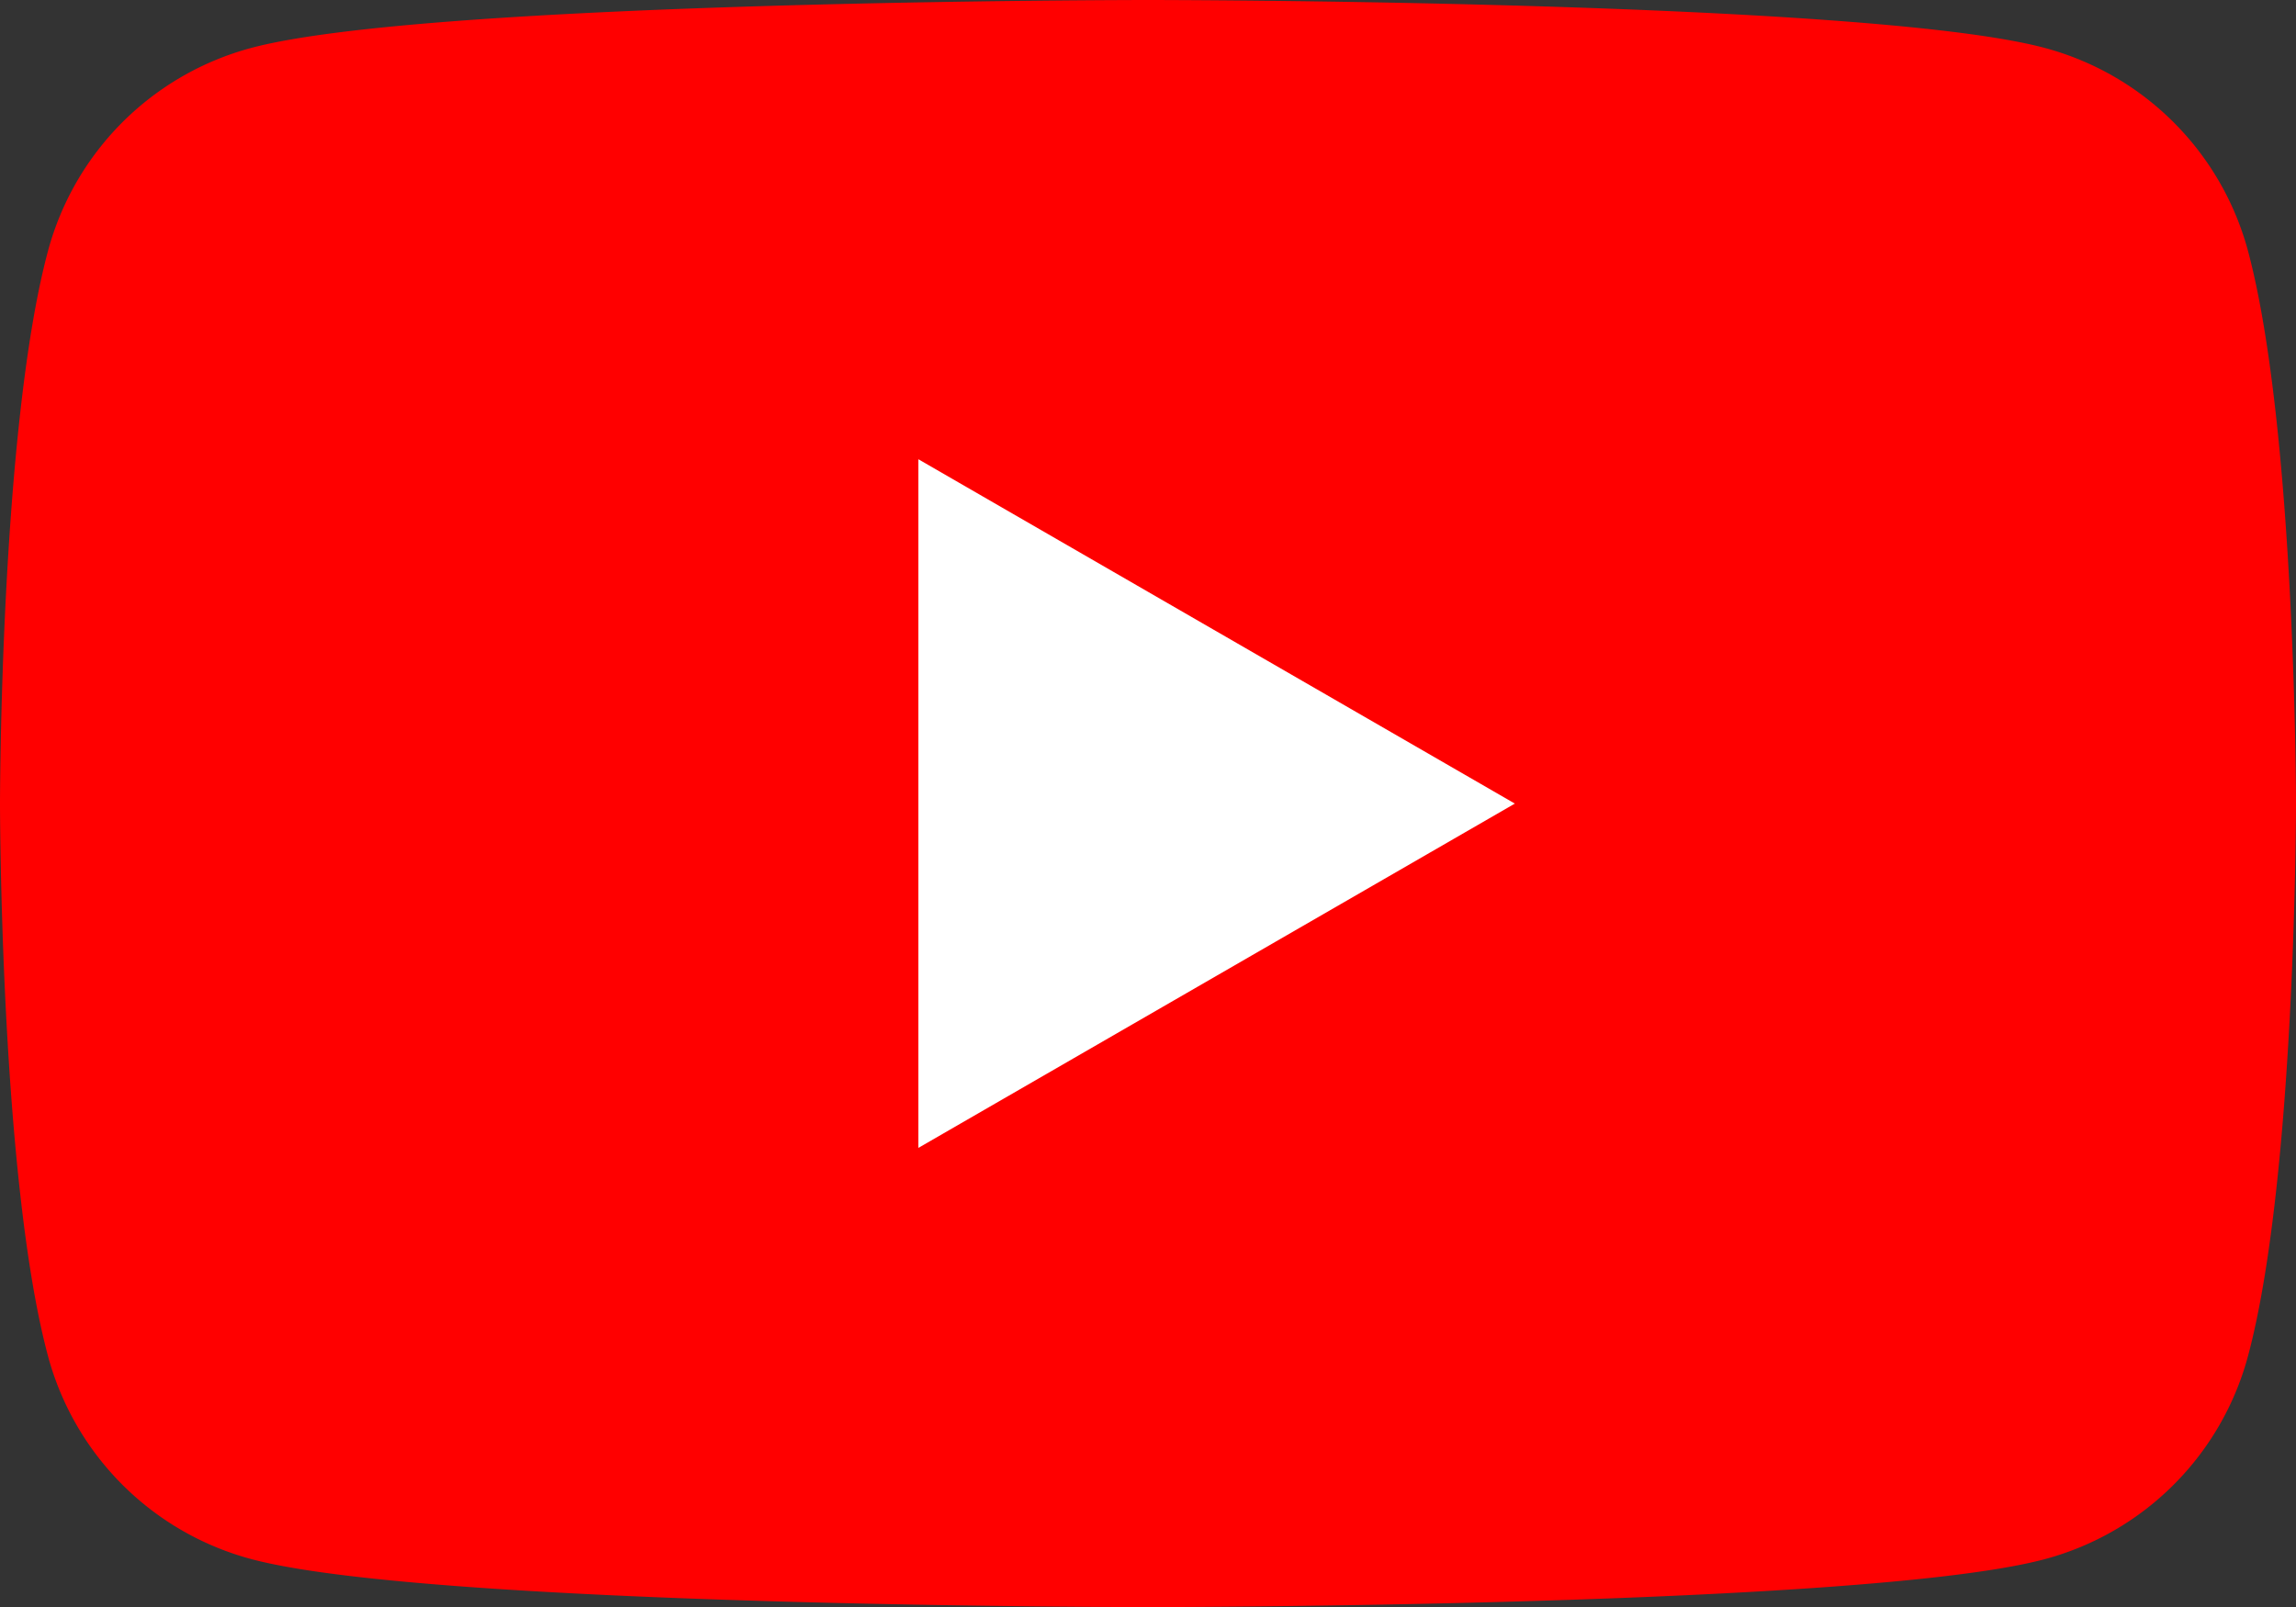 <svg id="Group_435189" data-name="Group 435189" xmlns="http://www.w3.org/2000/svg" width="48.08" height="33.658" viewBox="0 0 48.08 33.658">
  <rect x="0" y="0" width="48.08" height="33.658" fill="#333333" stroke="none"/>
  <path id="Path_434266" data-name="Path 434266" d="M47.075,5.256a6.021,6.021,0,0,0-4.251-4.251C39.076,0,24.04,0,24.04,0S9,0,5.256,1.005A6.021,6.021,0,0,0,1.005,5.256C0,9,0,16.829,0,16.829S0,24.654,1.005,28.4a6.021,6.021,0,0,0,4.251,4.251C9,33.658,24.04,33.658,24.04,33.658s15.036,0,18.784-1.005A6.021,6.021,0,0,0,47.075,28.4c1.005-3.748,1.005-11.573,1.005-11.573S48.076,9,47.075,5.256Z" transform="translate(0 0)" fill="red"/>
  <path id="Path_434267" data-name="Path 434267" d="M65.3,47.086l12.491-7.211L65.3,32.663Z" transform="translate(-46.069 -23.045)" fill="#fff"/>
</svg>
